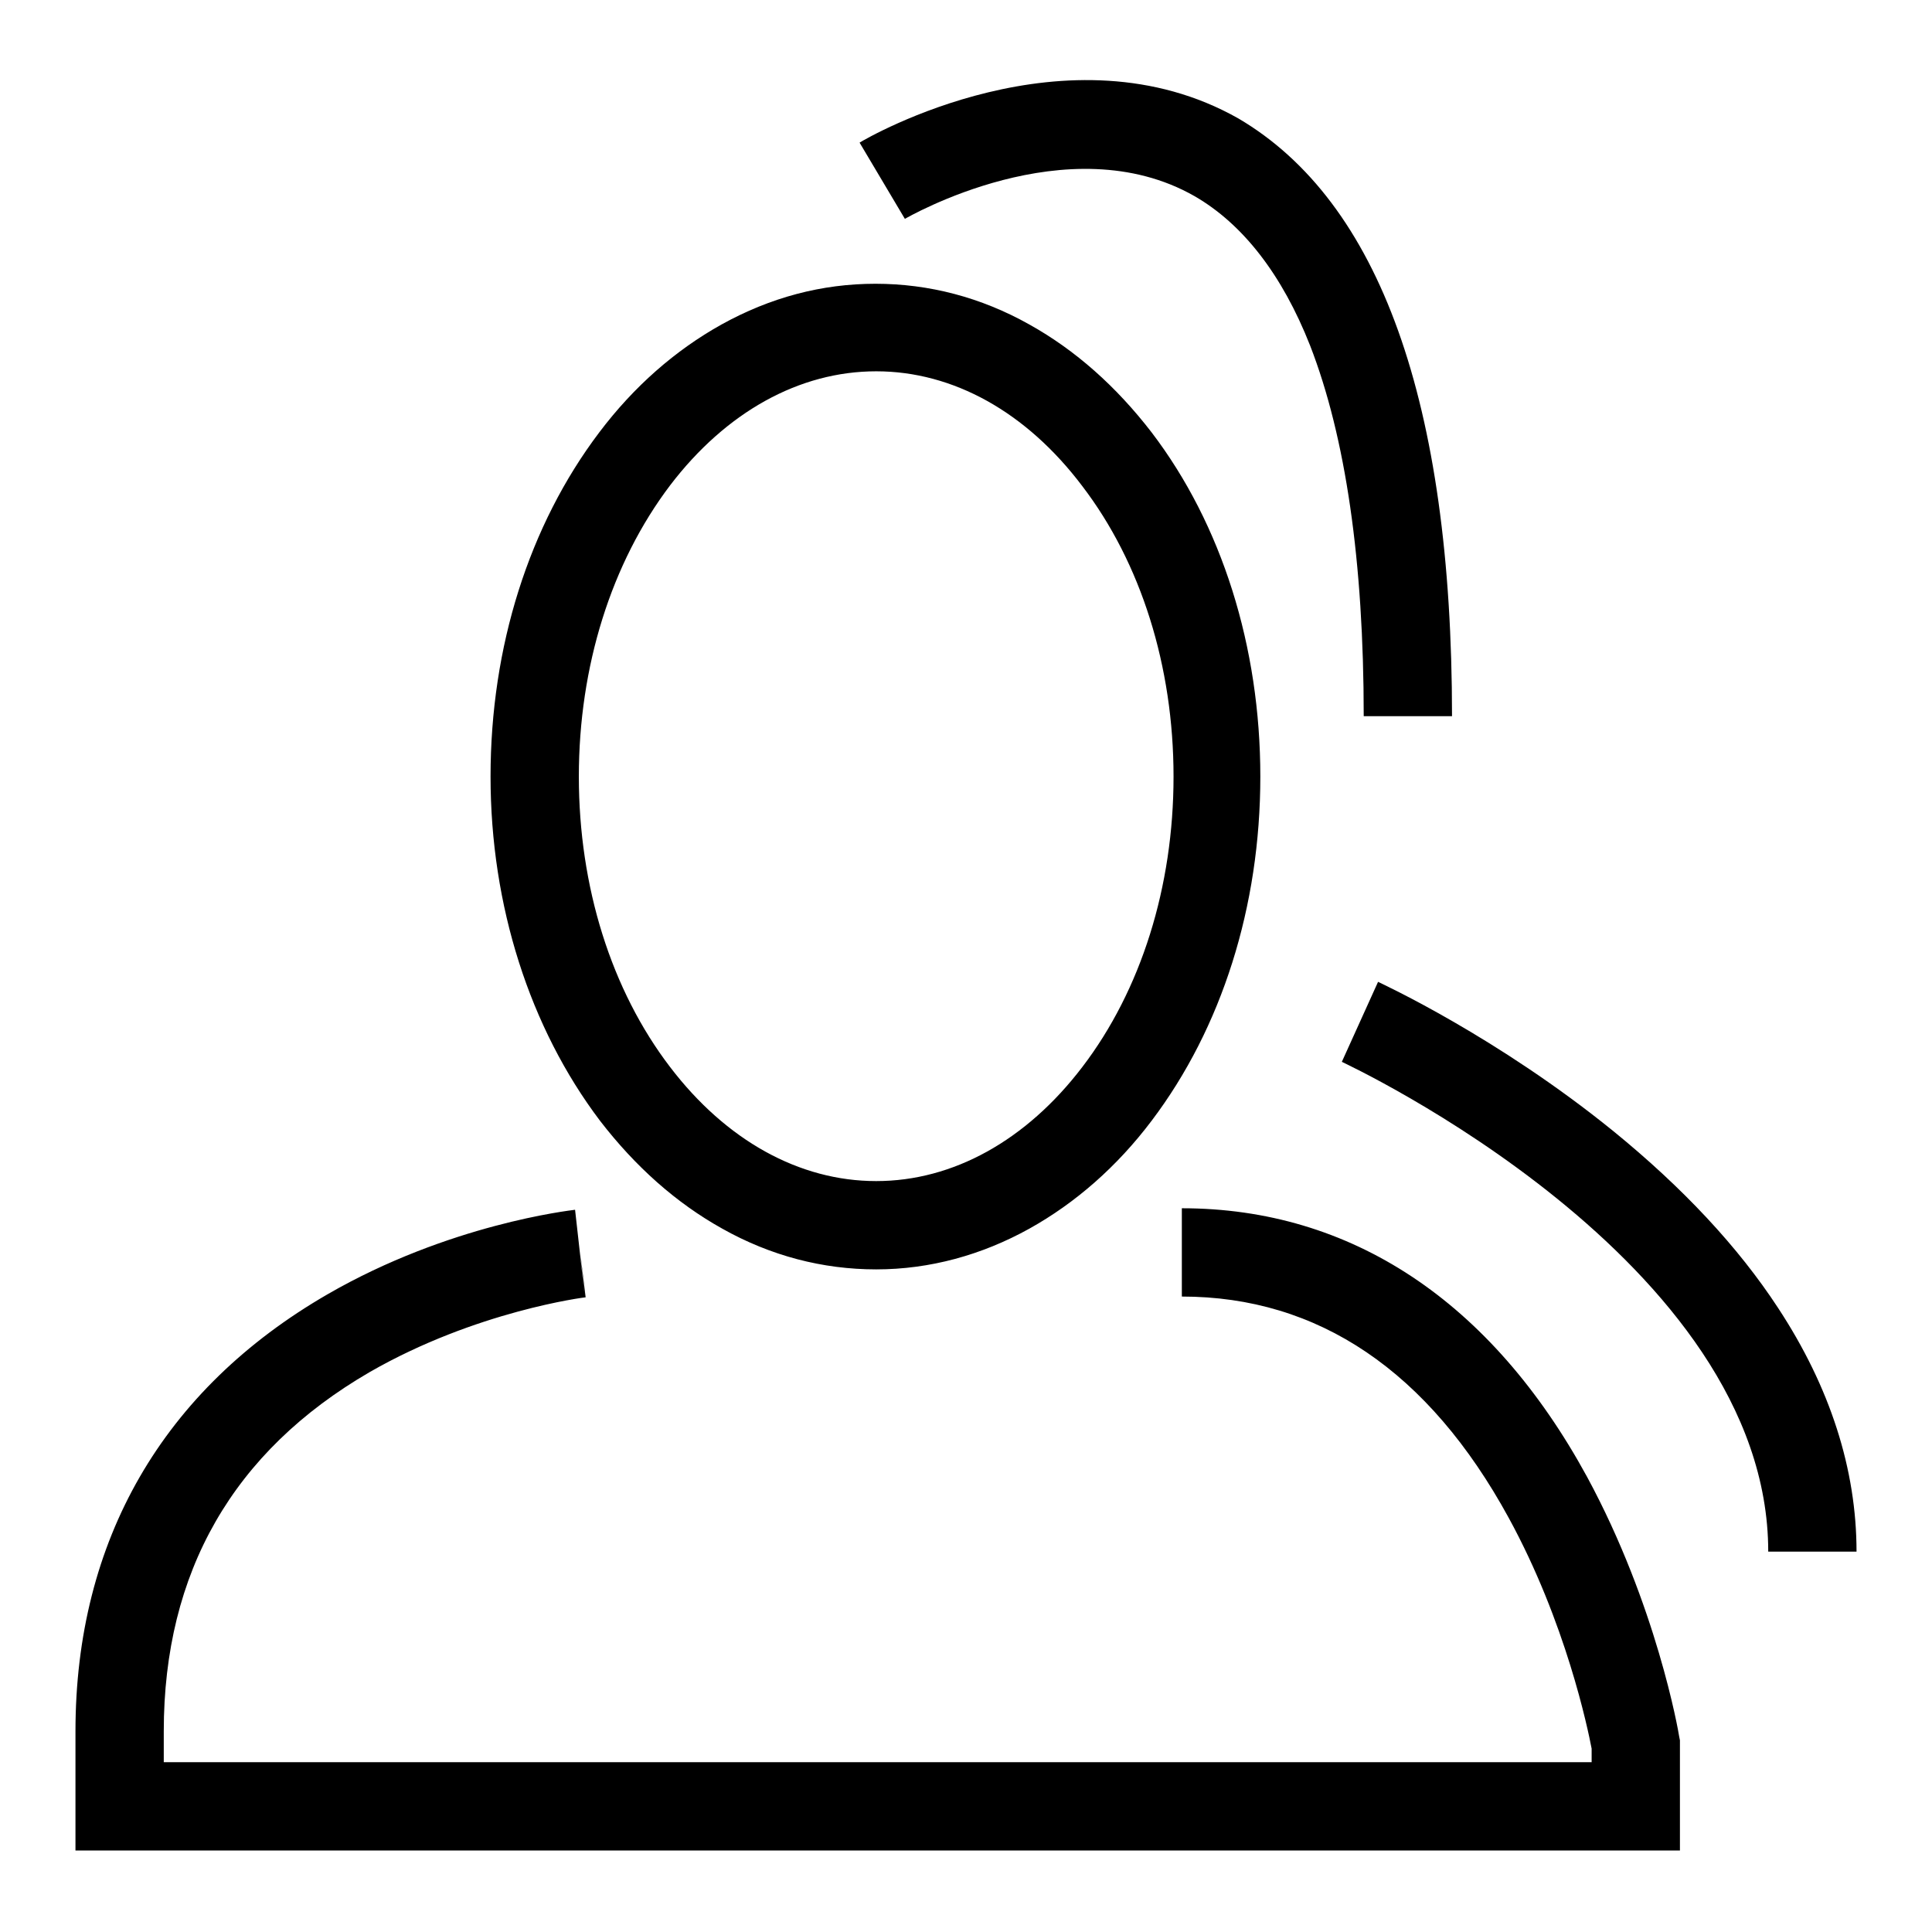 <?xml version="1.0" encoding="utf-8"?>
<!-- Svg Vector Icons : http://www.onlinewebfonts.com/icon -->
<!DOCTYPE svg PUBLIC "-//W3C//DTD SVG 1.1//EN" "http://www.w3.org/Graphics/SVG/1.1/DTD/svg11.dtd">
<svg version="1.1" xmlns="http://www.w3.org/2000/svg" xmlns:xlink="http://www.w3.org/1999/xlink" x="0px" y="0px" viewBox="0 0 256 256" enable-background="new 0 0 256 256" xml:space="preserve">
<g> <path fill="#000000" d="M192.4,94.9h-11.7c0-20.5-2.4-37-7.1-49.1c-3.7-9.4-8.9-16.1-15.3-19.8c-16.8-9.6-38.2,2.9-38.4,3l-6-10.1 c1.1-0.7,27.6-16,50.2-3.2C182.8,26.7,192.4,53.3,192.4,94.9z M116.1,168.2c-7.1,0-14-1.8-20.4-5.4c-6.1-3.4-11.5-8.2-16.2-14.3 C70.2,136.2,65,120,65,102.9c0-17.2,5.1-33.3,14.4-45.6c4.6-6.1,10.1-10.9,16.2-14.3c6.5-3.6,13.3-5.4,20.4-5.4s14,1.8,20.4,5.4 c6.1,3.4,11.5,8.2,16.2,14.3c9.3,12.2,14.4,28.4,14.4,45.6s-5.1,33.3-14.4,45.6c-4.6,6.1-10.1,10.9-16.2,14.3 C130.1,166.3,123.2,168.2,116.1,168.2z M116.1,49.2c-10.2,0-19.9,5.4-27.3,15.1C81,74.6,76.7,88.3,76.7,102.9s4.3,28.3,12.1,38.5 c7.4,9.7,17.1,15.1,27.3,15.1c10.2,0,19.9-5.4,27.3-15.1c7.8-10.2,12.1-23.9,12.1-38.5s-4.3-28.3-12.1-38.5 C136,54.6,126.3,49.2,116.1,49.2z M222.6,245.2H10v-15.8c0-25.3,11.6-45.3,33.4-57.9c16.1-9.3,32.1-11.1,32.8-11.2l1.3,11.6 l-0.6-5.8l0.7,5.8c-0.1,0-14.5,1.8-28.6,9.9c-18.1,10.5-27.3,26.5-27.3,47.6v4.1h189.2v-1.8c-0.5-2.6-3.4-16.7-11-30.6 c-10.6-19.4-25.2-29.3-43.3-29.3v-11.7c22.4,0,41,12.3,53.7,35.6c9.2,17,12.1,33.7,12.2,34.4l0.1,0.5V245.2L222.6,245.2z  M246,205.6h-11.7c0-38.6-55.9-64.6-56.5-64.9l4.8-10.6c0.6,0.3,15.8,7.3,31.2,19.8c9.2,7.5,16.5,15.3,21.8,23.4 C242.5,183.8,246,194.7,246,205.6z"/></g>
</svg>